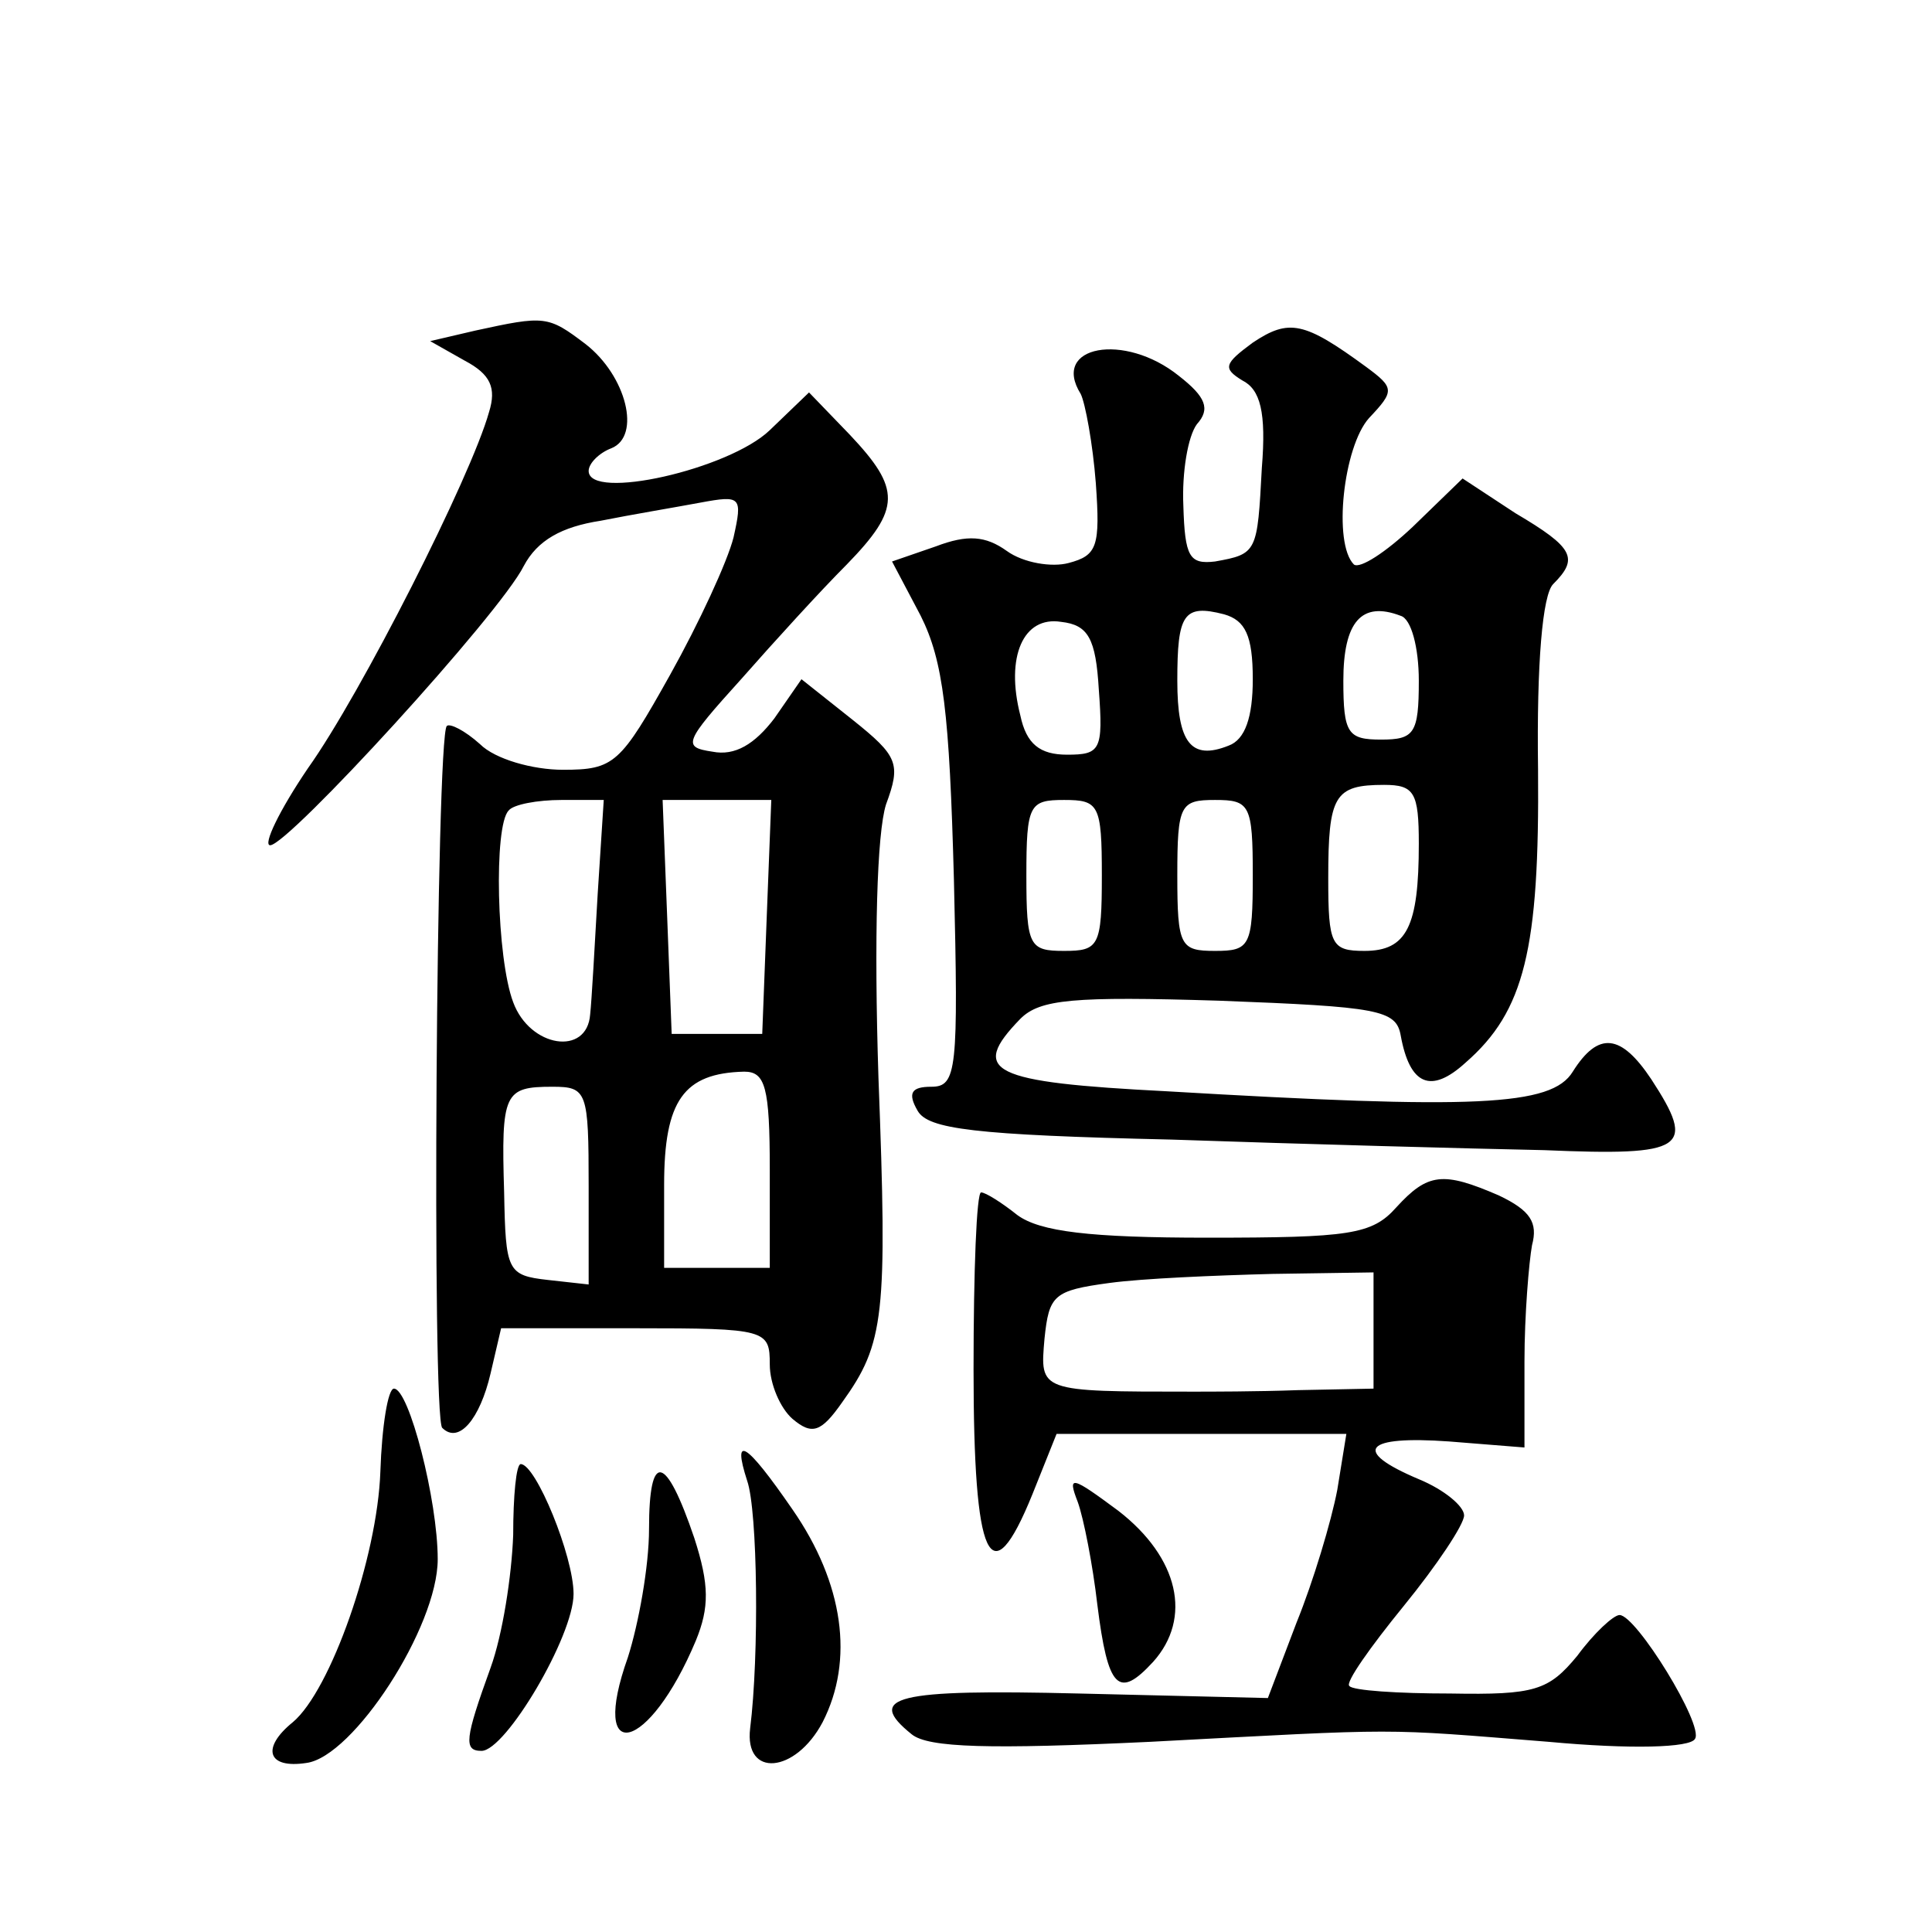 <?xml version="1.0" standalone="no"?>
<!DOCTYPE svg PUBLIC "-//W3C//DTD SVG 20010904//EN"
 "http://www.w3.org/TR/2001/REC-SVG-20010904/DTD/svg10.dtd">
<svg version="1.0" xmlns="http://www.w3.org/2000/svg"
 width="128pt" height="128pt" viewBox="0 0 128 128"
 preserveAspectRatio="xMidYMid meet">
<g transform="translate(0,128) scale(0.1,-0.1)"
fill="#0" stroke="none">
<path d="M315 1061 l-30 -7 23 -13 c17 -9 21 -18 16 -34 -12 -43 -85 -187 -120
-236 -19 -28 -30 -51 -25 -51 12 0 152 153 168 185 9 17 25 26 51 30 20 4 50 9
66 12 27 5 28 4 22 -23 -4 -16 -23 -57 -42 -91 -33 -59 -37 -63 -71 -63 -20 0 -45
7 -55 17 -10 9 -20 14 -22 12 -7 -7 -10 -459 -3 -465 11 -11 25 6 32 36 l7 30 89
0 c87 0 89 -1 89 -24 0 -13 7 -29 15 -36 13 -11 19 -9 33 11 28 39 30 57 24 215
-3 93 -1 162 5 181 10 27 8 32 -22 56 l-34 27 -18 -26 c-13 -17 -26 -25 -41 -22
-20 3 -19 6 19 48 22 25 53 59 70 76 36 37 36 50 2 86 l-27 28 -26 -25 c-27 -26
-120 -47 -120 -27 0 5 7 12 15 15 20 8 10 48 -17 69 -25 19 -27 19 -73 9z m81 -373
c-2 -35 -4 -71 -5 -80 -2 -28 -40 -22 -51 8 -11 29 -13 117 -3 127 3 4 19 7 35
7 l28 0 -4 -62z m112 -15 l-3 -78 -30 0 -30 0 -3 78 -3 77 36 0 36 0 -3 -77z m2
-168 l0 -65 -35 0 -35 0 0 55 c0 56 13 74 53 75 14 0 17 -10 17 -65z m-120 -11
l0 -65 -27 3 c-27 3 -28 6 -29 58 -2 66 0 70 32 70 23 0 24 -3 24 -66z M830 1053
c-19 -14 -20 -17 -7 -25 12 -6 16 -21 13 -58 -3 -56 -3 -57 -31 -62 -17 -2 -20
3 -21 37 -1 22 3 46 9 54 9 10 6 18 -12 32 -36 29 -85 20 -65 -12 3 -6 8 -33 10
-59 3 -42 1 -48 -18 -53 -11 -3 -30 0 -41 8 -14 10 -26 11 -47 3 l-29 -10 19 -36
c15 -30 19 -64 22 -175 3 -126 2 -137 -15 -137 -13 0 -16 -4 -9 -16 7 -12 37 -16
168 -19 87 -3 198 -6 247 -7 94 -4 101 1 71 47 -20 30 -35 32 -52 5 -14 -23 -65
-25 -269 -13 -117 6 -131 13 -97 48 13 13 35 15 132 12 105 -4 117 -6 120 -23 6
-33 20 -39 43 -18 39 34 49 75 48 194 -1 71 3 116 10 123 17 17 14 24 -25 47 l-35
23 -33 -32 c-18 -17 -35 -28 -39 -25 -14 14 -7 78 10 97 17 18 17 20 -2 34 -41
30 -51 32 -75 16z m0 -223 c0 -25 -5 -40 -16 -44 -25 -10 -34 2 -34 43 0 44 4 51
31 44 14 -4 19 -14 19 -43z m110 -1 c0 -35 -3 -39 -25 -39 -22 0 -25 4 -25 39 0
39 12 53 38 43 7 -2 12 -21 12 -43z m-212 -6 c3 -40 1 -43 -21 -43 -18 0 -27 7
-31 26 -10 39 2 66 27 62 18 -2 23 -11 25 -45z m212 -102 c0 -55 -8 -71 -36 -71
-22 0 -24 4 -24 48 0 55 4 62 37 62 20 0 23 -5 23 -39z m-210 -21 c0 -47 -2 -50
-25 -50 -23 0 -25 3 -25 50 0 47 2 50 25 50 23 0 25 -3 25 -50z m100 0 c0 -47 -2
-50 -25 -50 -23 0 -25 3 -25 50 0 47 2 50 25 50 23 0 25 -3 25 -50z M925 480 c-16
-18 -31 -20 -125 -20 -78 0 -111 4 -126 15 -10 8 -21 15 -24 15 -3 0 -5 -52 -5
-117 0 -127 11 -152 39 -83 l16 40 96 0 96 0 -6 -37 c-4 -21 -16 -61 -27 -88 l-19
-50 -125 3 c-122 3 -142 -2 -111 -27 11 -9 52 -10 158 -5 170 9 151 9 264 0 54
-5 94 -4 97 2 6 9 -39 82 -50 82 -4 0 -17 -12 -28 -27 -19 -23 -28 -26 -84 -25
-35 0 -65 2 -67 5 -3 2 14 26 36 53 22 27 40 54 40 60 0 6 -13 17 -30 24 -45 19
-36 29 20 25 l50 -4 0 57 c0 31 3 66 5 77 4 15 -1 23 -22 33 -37 16 -47 15 -68
-8z m-15 -81 l0 -39 -50 -1 c-27 -1 -59 -1 -70 -1 -102 0 -101 0 -98 35 3 29 6
32 43 37 22 3 70 5 108 6 l67 1 0 -38z M252 305 c-2 -57 -33 -145 -58 -166 -21
-17 -17 -31 9 -27 31 4 87 90 87 135 0 39 -19 113 -29 113 -4 0 -8 -25 -9 -55z
M495 299 c7 -20 8 -116 2 -164 -4 -33 30 -30 48 4 21 41 14 92 -20 141 -31 45 -40
50 -30 19z M340 263 c-1 -27 -7 -66 -15 -88 -17 -47 -18 -55 -6 -55 16 0 61 76
61 104 0 25 -25 86 -35 86 -3 0 -5 -21 -5 -47z M430 267 c0 -25 -7 -63 -14 -85
-26 -73 14 -63 45 11 9 22 9 37 -1 68 -19 56 -30 58 -30 6z M714 285 c4 -11 10
-42 13 -68 7 -56 14 -63 37 -38 26 29 17 69 -23 100 -31 23 -34 24 -27 6z"/>
</g>
</svg>
